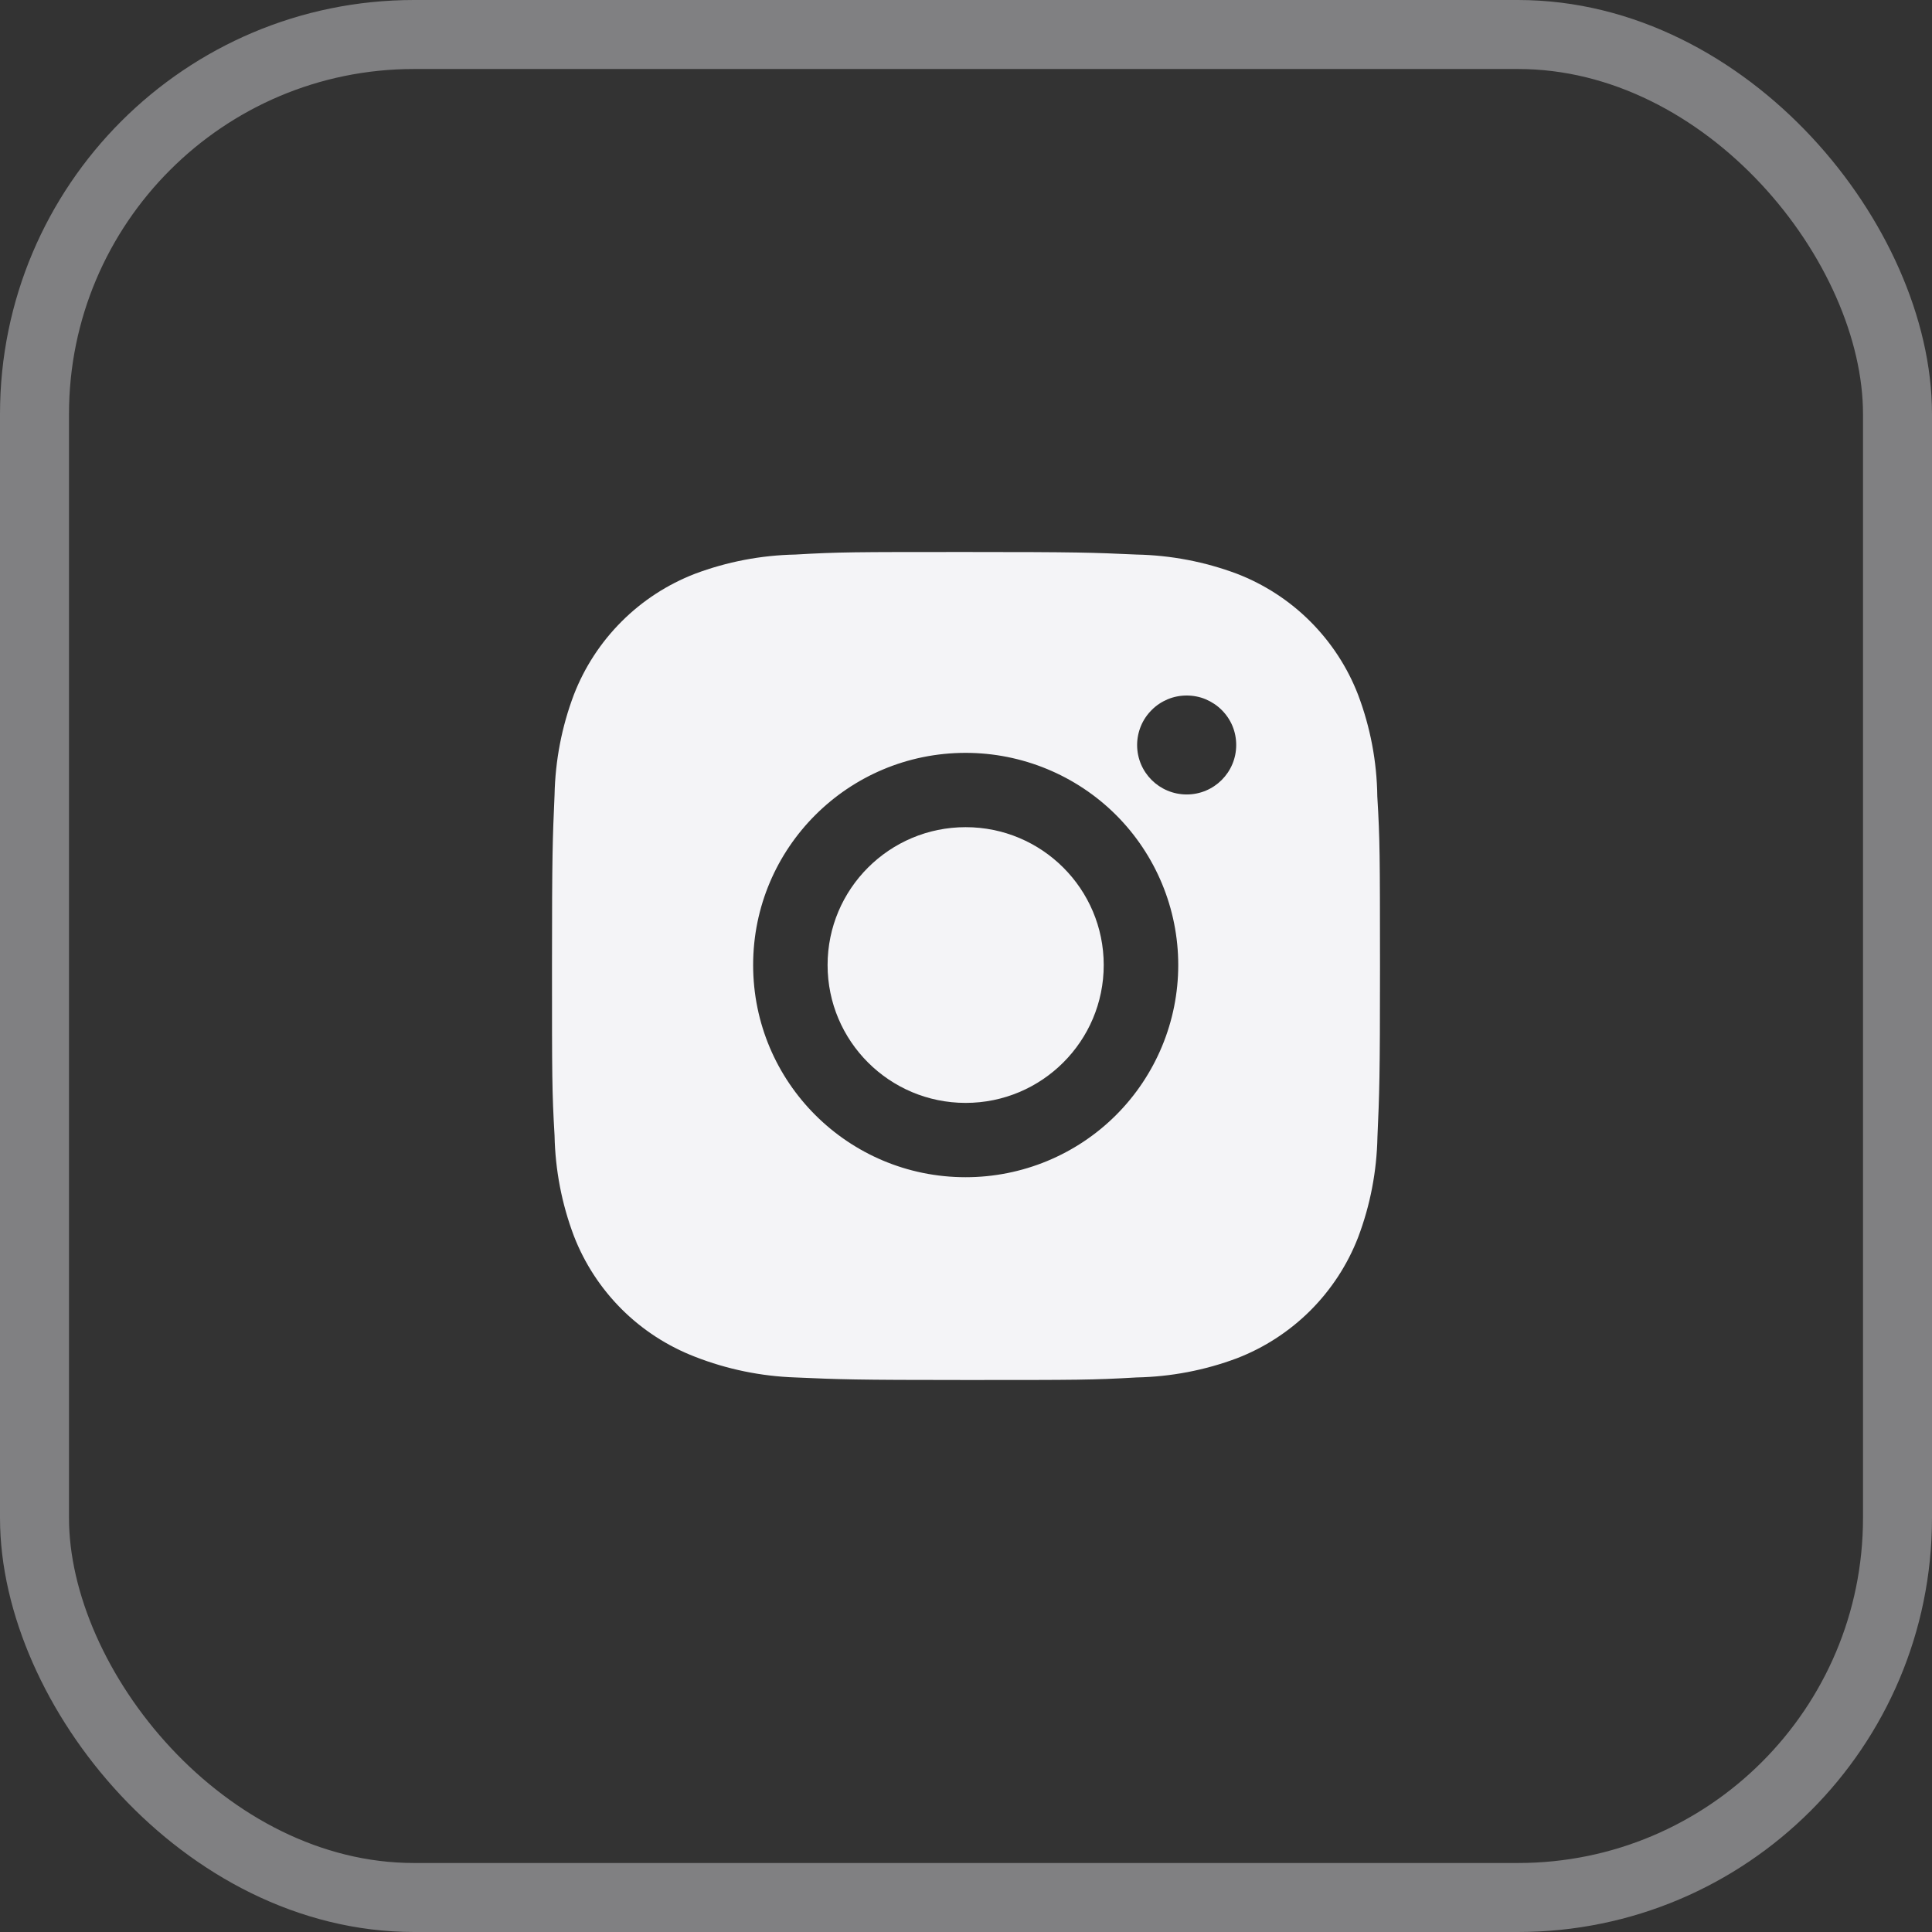 <?xml version="1.0" encoding="UTF-8"?> <svg xmlns="http://www.w3.org/2000/svg" width="28" height="28" viewBox="0 0 28 28" fill="none"><rect x="0" y="0" width="28" height="28" fill="#333333" stroke="none"/> <rect x="0.5" y="0.5" width="27" height="27" rx="5.5" stroke="#F4F4F7" stroke-opacity="0.4"></rect> <path d="M19.961 11.542C19.955 11.038 19.86 10.539 19.682 10.068C19.528 9.67 19.292 9.309 18.99 9.007C18.688 8.705 18.326 8.47 17.928 8.316C17.461 8.141 16.969 8.047 16.471 8.037C15.83 8.008 15.627 8 13.999 8C12.372 8 12.164 8 11.527 8.037C11.029 8.047 10.537 8.141 10.071 8.316C9.673 8.47 9.311 8.705 9.009 9.007C8.707 9.309 8.471 9.67 8.317 10.068C8.141 10.533 8.047 11.024 8.037 11.521C8.009 12.162 8 12.365 8 13.989C8 15.614 8 15.822 8.037 16.457C8.047 16.955 8.141 17.446 8.317 17.912C8.471 18.31 8.707 18.671 9.009 18.973C9.311 19.274 9.673 19.509 10.072 19.663C10.537 19.845 11.029 19.946 11.528 19.963C12.169 19.991 12.373 20 14 20C15.627 20 15.836 20 16.472 19.963C16.97 19.953 17.463 19.859 17.929 19.684C18.327 19.53 18.689 19.294 18.991 18.993C19.293 18.691 19.529 18.33 19.683 17.932C19.859 17.467 19.953 16.976 19.963 16.477C19.991 15.838 20 15.634 20 14.009C19.999 12.385 19.999 12.178 19.961 11.542ZM13.995 17.061C12.293 17.061 10.915 15.685 10.915 13.986C10.915 12.287 12.293 10.911 13.995 10.911C14.812 10.911 15.596 11.235 16.174 11.811C16.751 12.388 17.076 13.17 17.076 13.986C17.076 14.802 16.751 15.584 16.174 16.161C15.596 16.738 14.812 17.061 13.995 17.061ZM17.199 11.514C16.801 11.514 16.48 11.193 16.48 10.797C16.48 10.703 16.499 10.609 16.535 10.522C16.571 10.435 16.624 10.357 16.691 10.29C16.757 10.223 16.836 10.171 16.924 10.134C17.011 10.098 17.104 10.08 17.198 10.08C17.293 10.08 17.386 10.098 17.473 10.134C17.56 10.171 17.639 10.223 17.706 10.29C17.773 10.357 17.826 10.435 17.862 10.522C17.898 10.609 17.916 10.703 17.916 10.797C17.916 11.193 17.595 11.514 17.199 11.514Z" fill="#F4F4F7"></path> <path d="M13.995 15.984C15.1 15.984 15.996 15.089 15.996 13.986C15.996 12.883 15.1 11.988 13.995 11.988C12.89 11.988 11.994 12.883 11.994 13.986C11.994 15.089 12.89 15.984 13.995 15.984Z" fill="#F4F4F7"></path> </svg> 